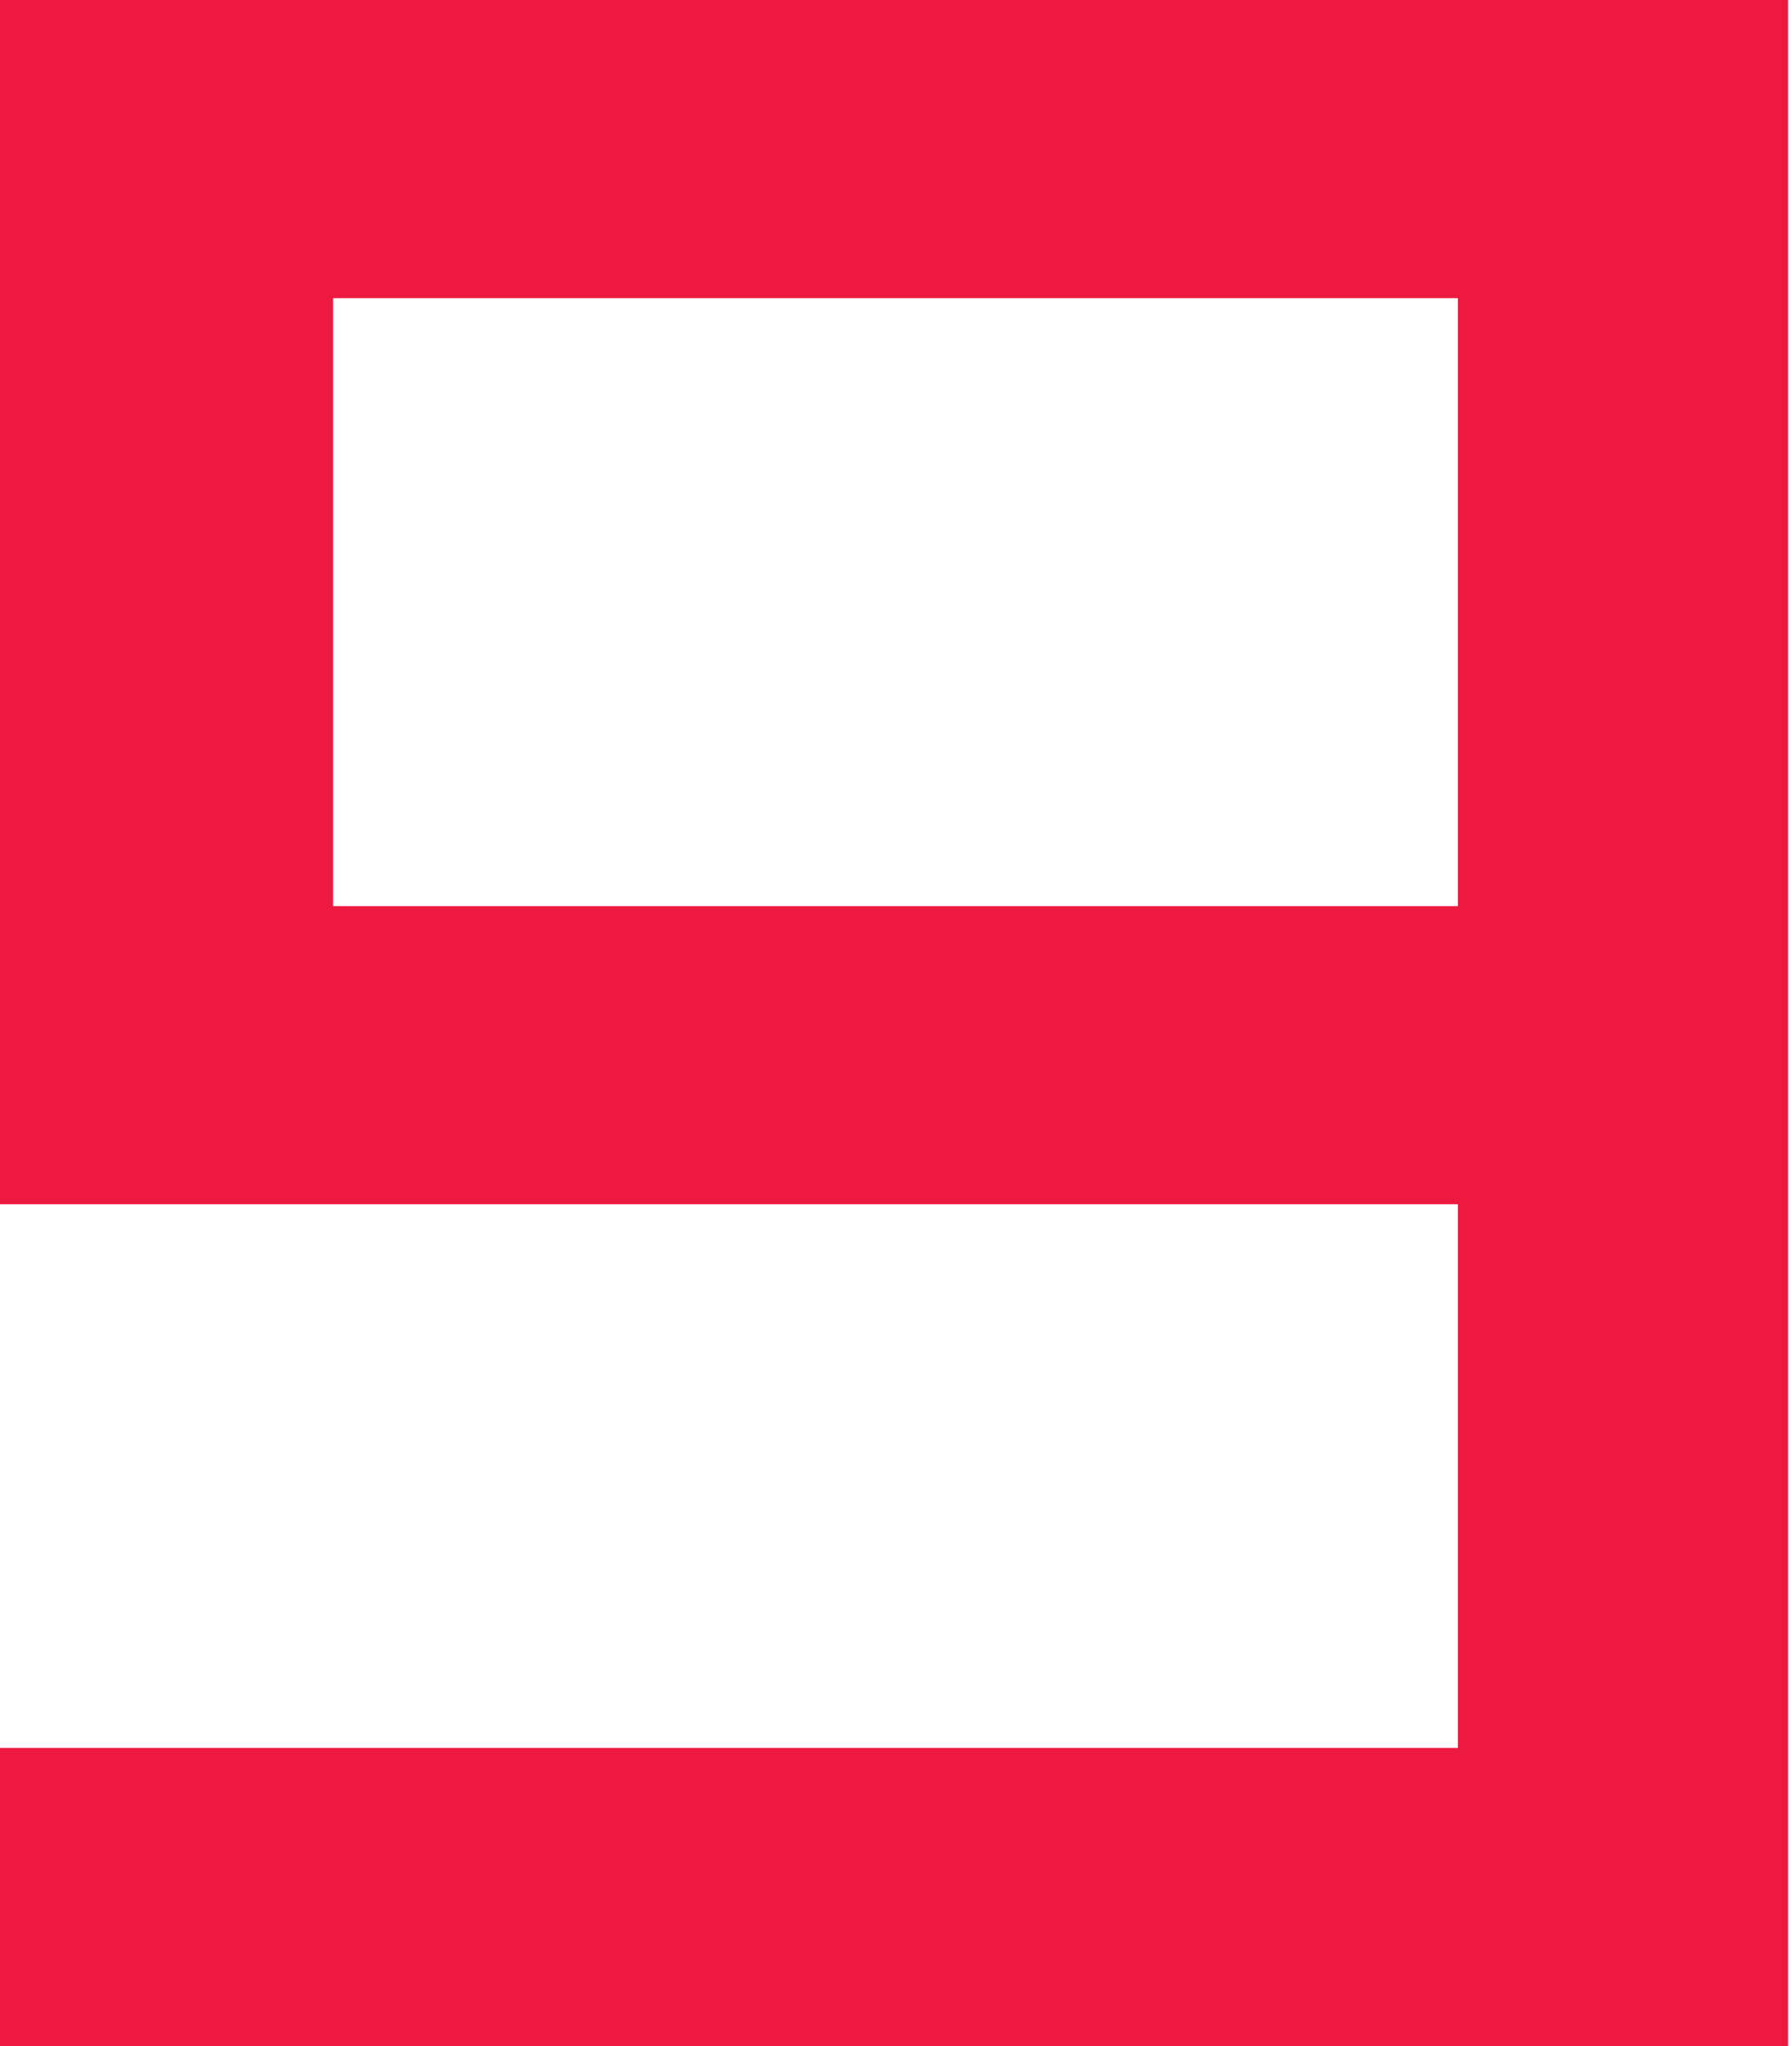 <?xml version="1.0" encoding="UTF-8"?> <svg xmlns="http://www.w3.org/2000/svg" width="177" height="202" viewBox="0 0 177 202" fill="none"> <path d="M143.997 118.891V172.566H0V202H176.606V0H0V118.891H143.997ZM143.997 89.457H32.897V29.434H143.997V89.457Z" fill="#ED1941"></path> </svg> 
